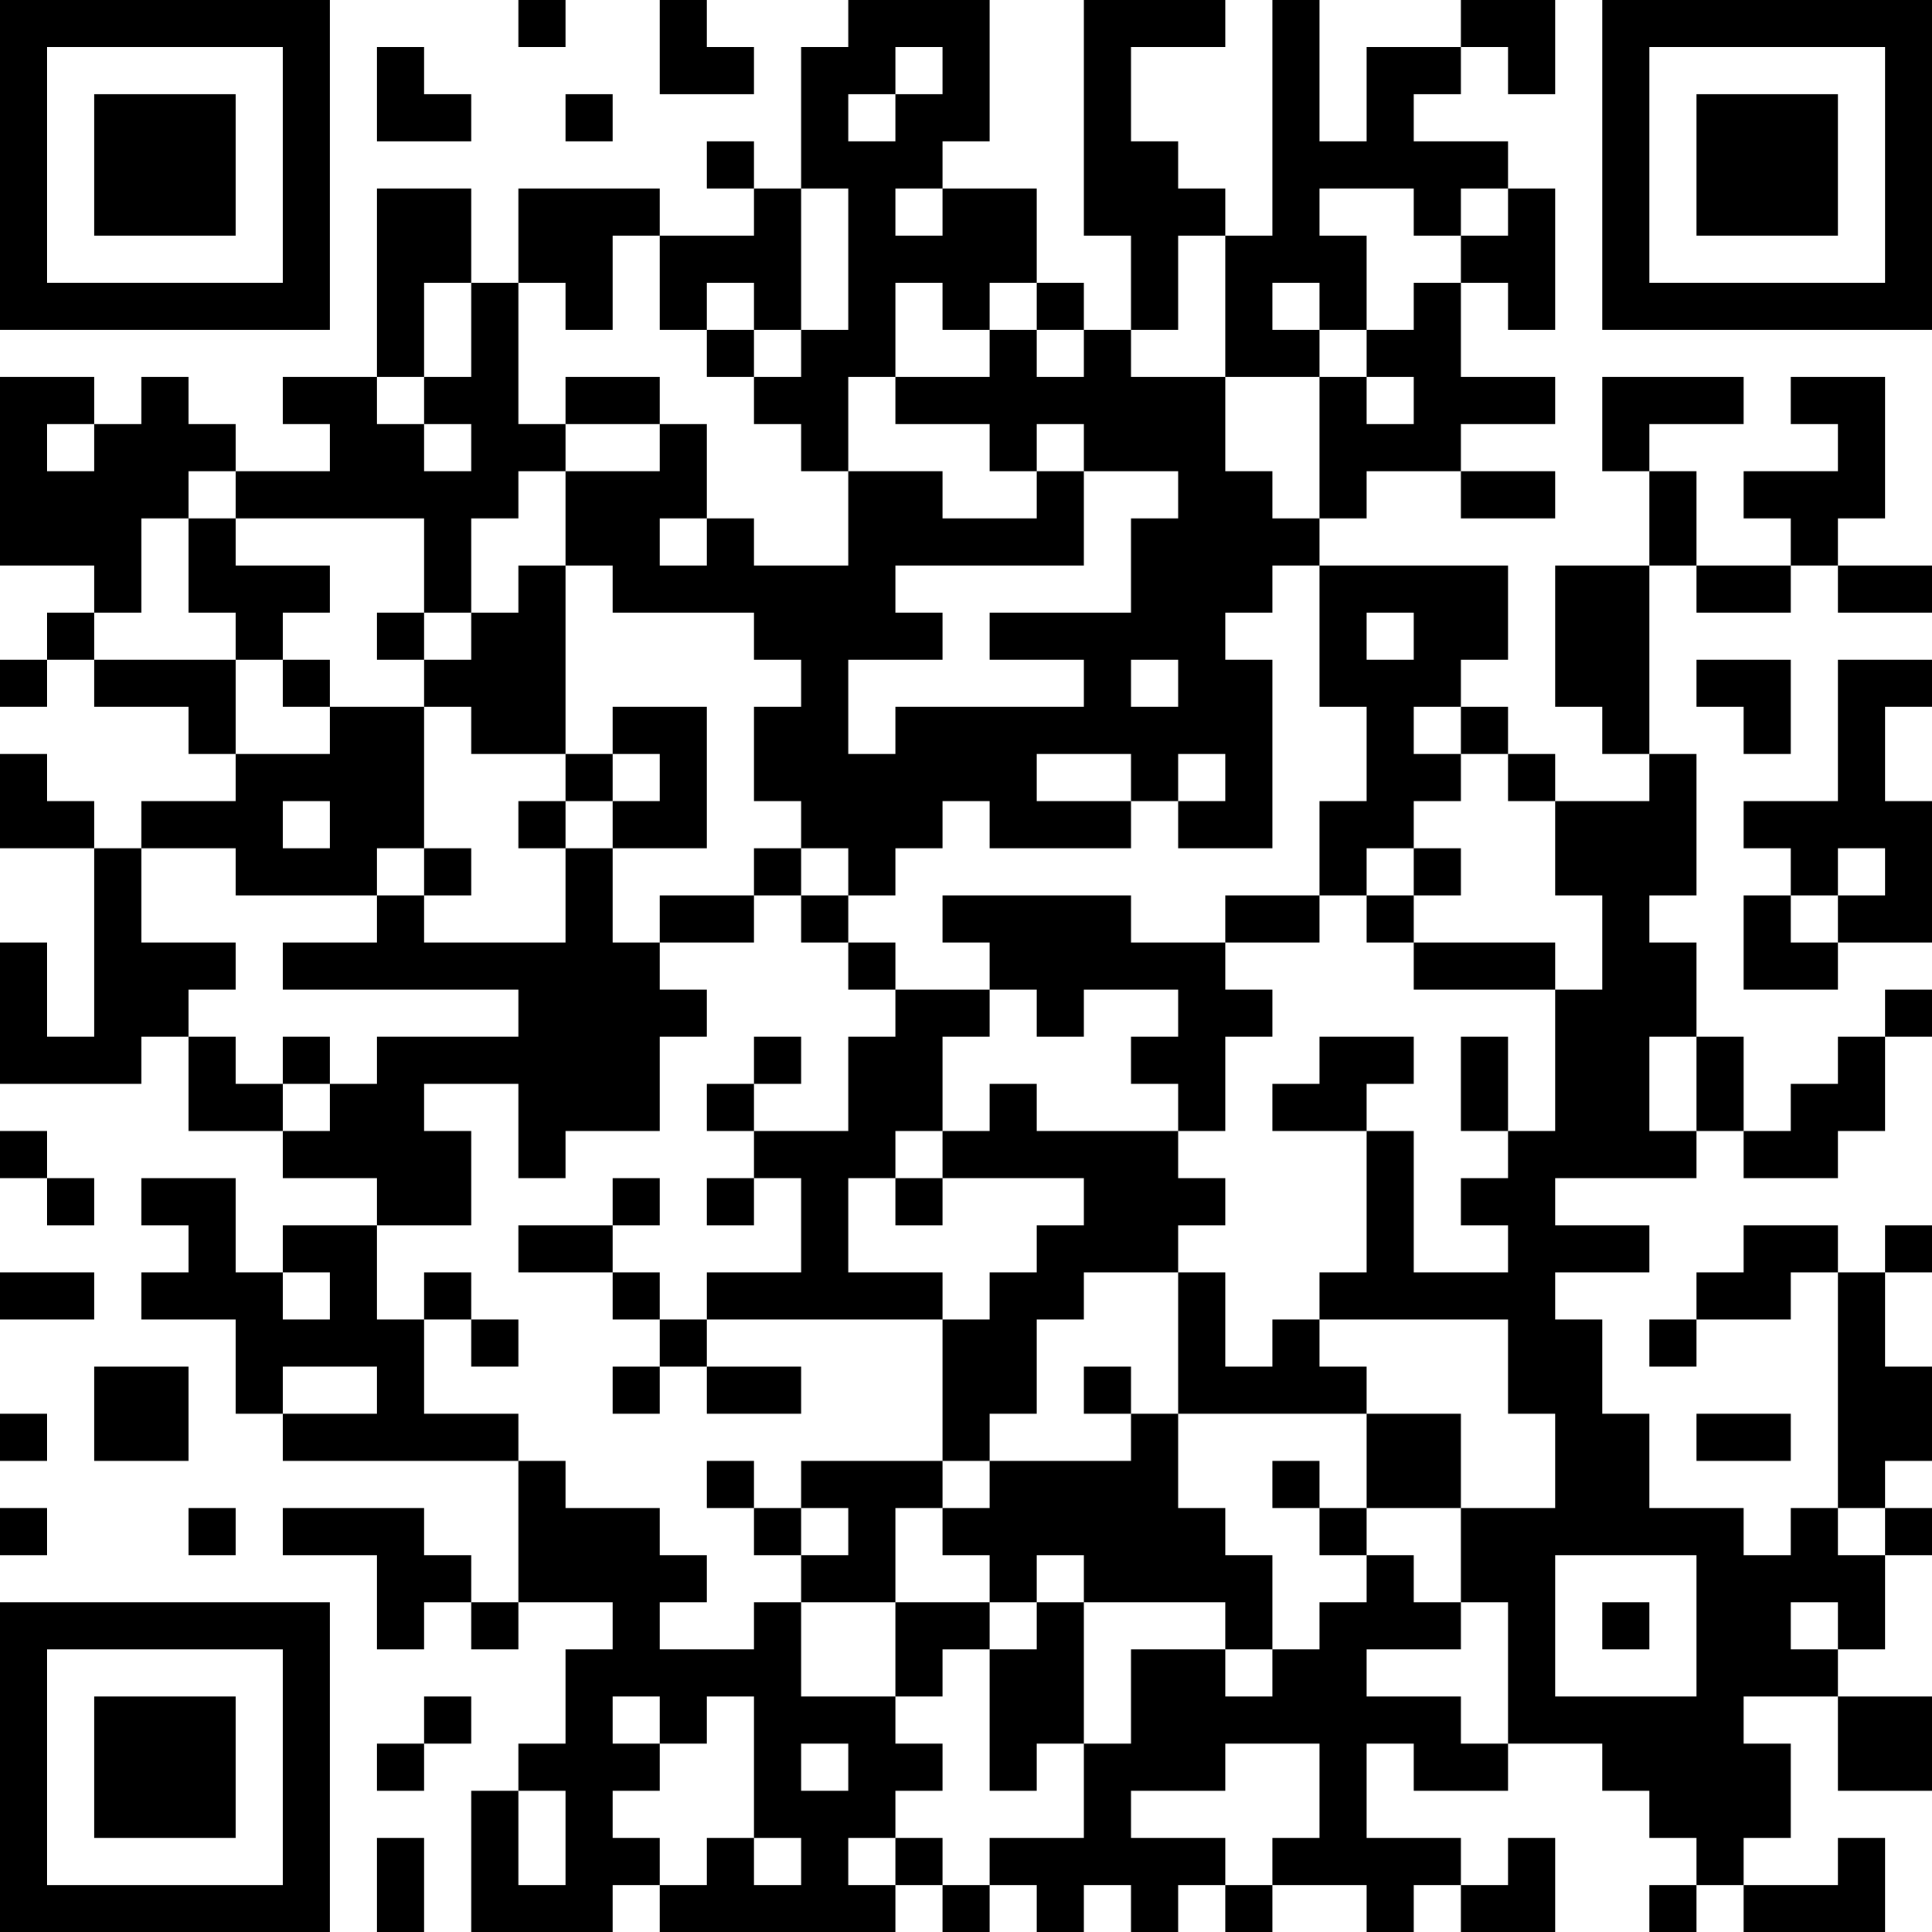 <?xml version="1.0" encoding="UTF-8"?>
<svg xmlns="http://www.w3.org/2000/svg" version="1.1" width="250" height="250" viewBox="0 0 250 250"><rect x="0" y="0" width="250" height="250" fill="#ffffff"/><g transform="scale(6.098)"><g transform="translate(0,0)"><path fill-rule="evenodd" d="M11 0L11 1L12 1L12 0ZM14 0L14 2L16 2L16 1L15 1L15 0ZM18 0L18 1L17 1L17 4L16 4L16 3L15 3L15 4L16 4L16 5L14 5L14 4L11 4L11 6L10 6L10 4L8 4L8 8L6 8L6 9L7 9L7 10L5 10L5 9L4 9L4 8L3 8L3 9L2 9L2 8L0 8L0 12L2 12L2 13L1 13L1 14L0 14L0 15L1 15L1 14L2 14L2 15L4 15L4 16L5 16L5 17L3 17L3 18L2 18L2 17L1 17L1 16L0 16L0 18L2 18L2 22L1 22L1 20L0 20L0 23L3 23L3 22L4 22L4 24L6 24L6 25L8 25L8 26L6 26L6 27L5 27L5 25L3 25L3 26L4 26L4 27L3 27L3 28L5 28L5 30L6 30L6 31L11 31L11 34L10 34L10 33L9 33L9 32L6 32L6 33L8 33L8 35L9 35L9 34L10 34L10 35L11 35L11 34L13 34L13 35L12 35L12 37L11 37L11 38L10 38L10 41L13 41L13 40L14 40L14 41L19 41L19 40L20 40L20 41L21 41L21 40L22 40L22 41L23 41L23 40L24 40L24 41L25 41L25 40L26 40L26 41L27 41L27 40L29 40L29 41L30 41L30 40L31 40L31 41L33 41L33 39L32 39L32 40L31 40L31 39L29 39L29 37L30 37L30 38L32 38L32 37L34 37L34 38L35 38L35 39L36 39L36 40L35 40L35 41L36 41L36 40L37 40L37 41L40 41L40 39L39 39L39 40L37 40L37 39L38 39L38 37L37 37L37 36L39 36L39 38L41 38L41 36L39 36L39 35L40 35L40 33L41 33L41 32L40 32L40 31L41 31L41 29L40 29L40 27L41 27L41 26L40 26L40 27L39 27L39 26L37 26L37 27L36 27L36 28L35 28L35 29L36 29L36 28L38 28L38 27L39 27L39 32L38 32L38 33L37 33L37 32L35 32L35 30L34 30L34 28L33 28L33 27L35 27L35 26L33 26L33 25L36 25L36 24L37 24L37 25L39 25L39 24L40 24L40 22L41 22L41 21L40 21L40 22L39 22L39 23L38 23L38 24L37 24L37 22L36 22L36 20L35 20L35 19L36 19L36 16L35 16L35 12L36 12L36 13L38 13L38 12L39 12L39 13L41 13L41 12L39 12L39 11L40 11L40 8L38 8L38 9L39 9L39 10L37 10L37 11L38 11L38 12L36 12L36 10L35 10L35 9L37 9L37 8L34 8L34 10L35 10L35 12L33 12L33 15L34 15L34 16L35 16L35 17L33 17L33 16L32 16L32 15L31 15L31 14L32 14L32 12L28 12L28 11L29 11L29 10L31 10L31 11L33 11L33 10L31 10L31 9L33 9L33 8L31 8L31 6L32 6L32 7L33 7L33 4L32 4L32 3L30 3L30 2L31 2L31 1L32 1L32 2L33 2L33 0L31 0L31 1L29 1L29 3L28 3L28 0L27 0L27 5L26 5L26 4L25 4L25 3L24 3L24 1L26 1L26 0L23 0L23 5L24 5L24 7L23 7L23 6L22 6L22 4L20 4L20 3L21 3L21 0ZM8 1L8 3L10 3L10 2L9 2L9 1ZM19 1L19 2L18 2L18 3L19 3L19 2L20 2L20 1ZM12 2L12 3L13 3L13 2ZM17 4L17 7L16 7L16 6L15 6L15 7L14 7L14 5L13 5L13 7L12 7L12 6L11 6L11 9L12 9L12 10L11 10L11 11L10 11L10 13L9 13L9 11L5 11L5 10L4 10L4 11L3 11L3 13L2 13L2 14L5 14L5 16L7 16L7 15L9 15L9 18L8 18L8 19L5 19L5 18L3 18L3 20L5 20L5 21L4 21L4 22L5 22L5 23L6 23L6 24L7 24L7 23L8 23L8 22L11 22L11 21L6 21L6 20L8 20L8 19L9 19L9 20L12 20L12 18L13 18L13 20L14 20L14 21L15 21L15 22L14 22L14 24L12 24L12 25L11 25L11 23L9 23L9 24L10 24L10 26L8 26L8 28L9 28L9 30L11 30L11 31L12 31L12 32L14 32L14 33L15 33L15 34L14 34L14 35L16 35L16 34L17 34L17 36L19 36L19 37L20 37L20 38L19 38L19 39L18 39L18 40L19 40L19 39L20 39L20 40L21 40L21 39L23 39L23 37L24 37L24 35L26 35L26 36L27 36L27 35L28 35L28 34L29 34L29 33L30 33L30 34L31 34L31 35L29 35L29 36L31 36L31 37L32 37L32 34L31 34L31 32L33 32L33 30L32 30L32 28L28 28L28 27L29 27L29 24L30 24L30 27L32 27L32 26L31 26L31 25L32 25L32 24L33 24L33 21L34 21L34 19L33 19L33 17L32 17L32 16L31 16L31 15L30 15L30 16L31 16L31 17L30 17L30 18L29 18L29 19L28 19L28 17L29 17L29 15L28 15L28 12L27 12L27 13L26 13L26 14L27 14L27 18L25 18L25 17L26 17L26 16L25 16L25 17L24 17L24 16L22 16L22 17L24 17L24 18L21 18L21 17L20 17L20 18L19 18L19 19L18 19L18 18L17 18L17 17L16 17L16 15L17 15L17 14L16 14L16 13L13 13L13 12L12 12L12 10L14 10L14 9L15 9L15 11L14 11L14 12L15 12L15 11L16 11L16 12L18 12L18 10L20 10L20 11L22 11L22 10L23 10L23 12L19 12L19 13L20 13L20 14L18 14L18 16L19 16L19 15L23 15L23 14L21 14L21 13L24 13L24 11L25 11L25 10L23 10L23 9L22 9L22 10L21 10L21 9L19 9L19 8L21 8L21 7L22 7L22 8L23 8L23 7L22 7L22 6L21 6L21 7L20 7L20 6L19 6L19 8L18 8L18 10L17 10L17 9L16 9L16 8L17 8L17 7L18 7L18 4ZM19 4L19 5L20 5L20 4ZM28 4L28 5L29 5L29 7L28 7L28 6L27 6L27 7L28 7L28 8L26 8L26 5L25 5L25 7L24 7L24 8L26 8L26 10L27 10L27 11L28 11L28 8L29 8L29 9L30 9L30 8L29 8L29 7L30 7L30 6L31 6L31 5L32 5L32 4L31 4L31 5L30 5L30 4ZM9 6L9 8L8 8L8 9L9 9L9 10L10 10L10 9L9 9L9 8L10 8L10 6ZM15 7L15 8L16 8L16 7ZM12 8L12 9L14 9L14 8ZM1 9L1 10L2 10L2 9ZM4 11L4 13L5 13L5 14L6 14L6 15L7 15L7 14L6 14L6 13L7 13L7 12L5 12L5 11ZM11 12L11 13L10 13L10 14L9 14L9 13L8 13L8 14L9 14L9 15L10 15L10 16L12 16L12 17L11 17L11 18L12 18L12 17L13 17L13 18L15 18L15 15L13 15L13 16L12 16L12 12ZM29 13L29 14L30 14L30 13ZM24 14L24 15L25 15L25 14ZM36 14L36 15L37 15L37 16L38 16L38 14ZM39 14L39 17L37 17L37 18L38 18L38 19L37 19L37 21L39 21L39 20L41 20L41 17L40 17L40 15L41 15L41 14ZM13 16L13 17L14 17L14 16ZM6 17L6 18L7 18L7 17ZM9 18L9 19L10 19L10 18ZM16 18L16 19L14 19L14 20L16 20L16 19L17 19L17 20L18 20L18 21L19 21L19 22L18 22L18 24L16 24L16 23L17 23L17 22L16 22L16 23L15 23L15 24L16 24L16 25L15 25L15 26L16 26L16 25L17 25L17 27L15 27L15 28L14 28L14 27L13 27L13 26L14 26L14 25L13 25L13 26L11 26L11 27L13 27L13 28L14 28L14 29L13 29L13 30L14 30L14 29L15 29L15 30L17 30L17 29L15 29L15 28L20 28L20 31L17 31L17 32L16 32L16 31L15 31L15 32L16 32L16 33L17 33L17 34L19 34L19 36L20 36L20 35L21 35L21 38L22 38L22 37L23 37L23 34L26 34L26 35L27 35L27 33L26 33L26 32L25 32L25 30L29 30L29 32L28 32L28 31L27 31L27 32L28 32L28 33L29 33L29 32L31 32L31 30L29 30L29 29L28 29L28 28L27 28L27 29L26 29L26 27L25 27L25 26L26 26L26 25L25 25L25 24L26 24L26 22L27 22L27 21L26 21L26 20L28 20L28 19L26 19L26 20L24 20L24 19L20 19L20 20L21 20L21 21L19 21L19 20L18 20L18 19L17 19L17 18ZM30 18L30 19L29 19L29 20L30 20L30 21L33 21L33 20L30 20L30 19L31 19L31 18ZM39 18L39 19L38 19L38 20L39 20L39 19L40 19L40 18ZM21 21L21 22L20 22L20 24L19 24L19 25L18 25L18 27L20 27L20 28L21 28L21 27L22 27L22 26L23 26L23 25L20 25L20 24L21 24L21 23L22 23L22 24L25 24L25 23L24 23L24 22L25 22L25 21L23 21L23 22L22 22L22 21ZM6 22L6 23L7 23L7 22ZM28 22L28 23L27 23L27 24L29 24L29 23L30 23L30 22ZM31 22L31 24L32 24L32 22ZM35 22L35 24L36 24L36 22ZM0 24L0 25L1 25L1 26L2 26L2 25L1 25L1 24ZM19 25L19 26L20 26L20 25ZM0 27L0 28L2 28L2 27ZM6 27L6 28L7 28L7 27ZM9 27L9 28L10 28L10 29L11 29L11 28L10 28L10 27ZM23 27L23 28L22 28L22 30L21 30L21 31L20 31L20 32L19 32L19 34L21 34L21 35L22 35L22 34L23 34L23 33L22 33L22 34L21 34L21 33L20 33L20 32L21 32L21 31L24 31L24 30L25 30L25 27ZM2 29L2 31L4 31L4 29ZM6 29L6 30L8 30L8 29ZM23 29L23 30L24 30L24 29ZM0 30L0 31L1 31L1 30ZM36 30L36 31L38 31L38 30ZM0 32L0 33L1 33L1 32ZM4 32L4 33L5 33L5 32ZM17 32L17 33L18 33L18 32ZM39 32L39 33L40 33L40 32ZM33 33L33 36L36 36L36 33ZM34 34L34 35L35 35L35 34ZM38 34L38 35L39 35L39 34ZM9 36L9 37L8 37L8 38L9 38L9 37L10 37L10 36ZM13 36L13 37L14 37L14 38L13 38L13 39L14 39L14 40L15 40L15 39L16 39L16 40L17 40L17 39L16 39L16 36L15 36L15 37L14 37L14 36ZM17 37L17 38L18 38L18 37ZM26 37L26 38L24 38L24 39L26 39L26 40L27 40L27 39L28 39L28 37ZM11 38L11 40L12 40L12 38ZM8 39L8 41L9 41L9 39ZM0 0L0 7L7 7L7 0ZM1 1L1 6L6 6L6 1ZM2 2L2 5L5 5L5 2ZM34 0L34 7L41 7L41 0ZM35 1L35 6L40 6L40 1ZM36 2L36 5L39 5L39 2ZM0 34L0 41L7 41L7 34ZM1 35L1 40L6 40L6 35ZM2 36L2 39L5 39L5 36Z" fill="#000000"/></g></g></svg>
